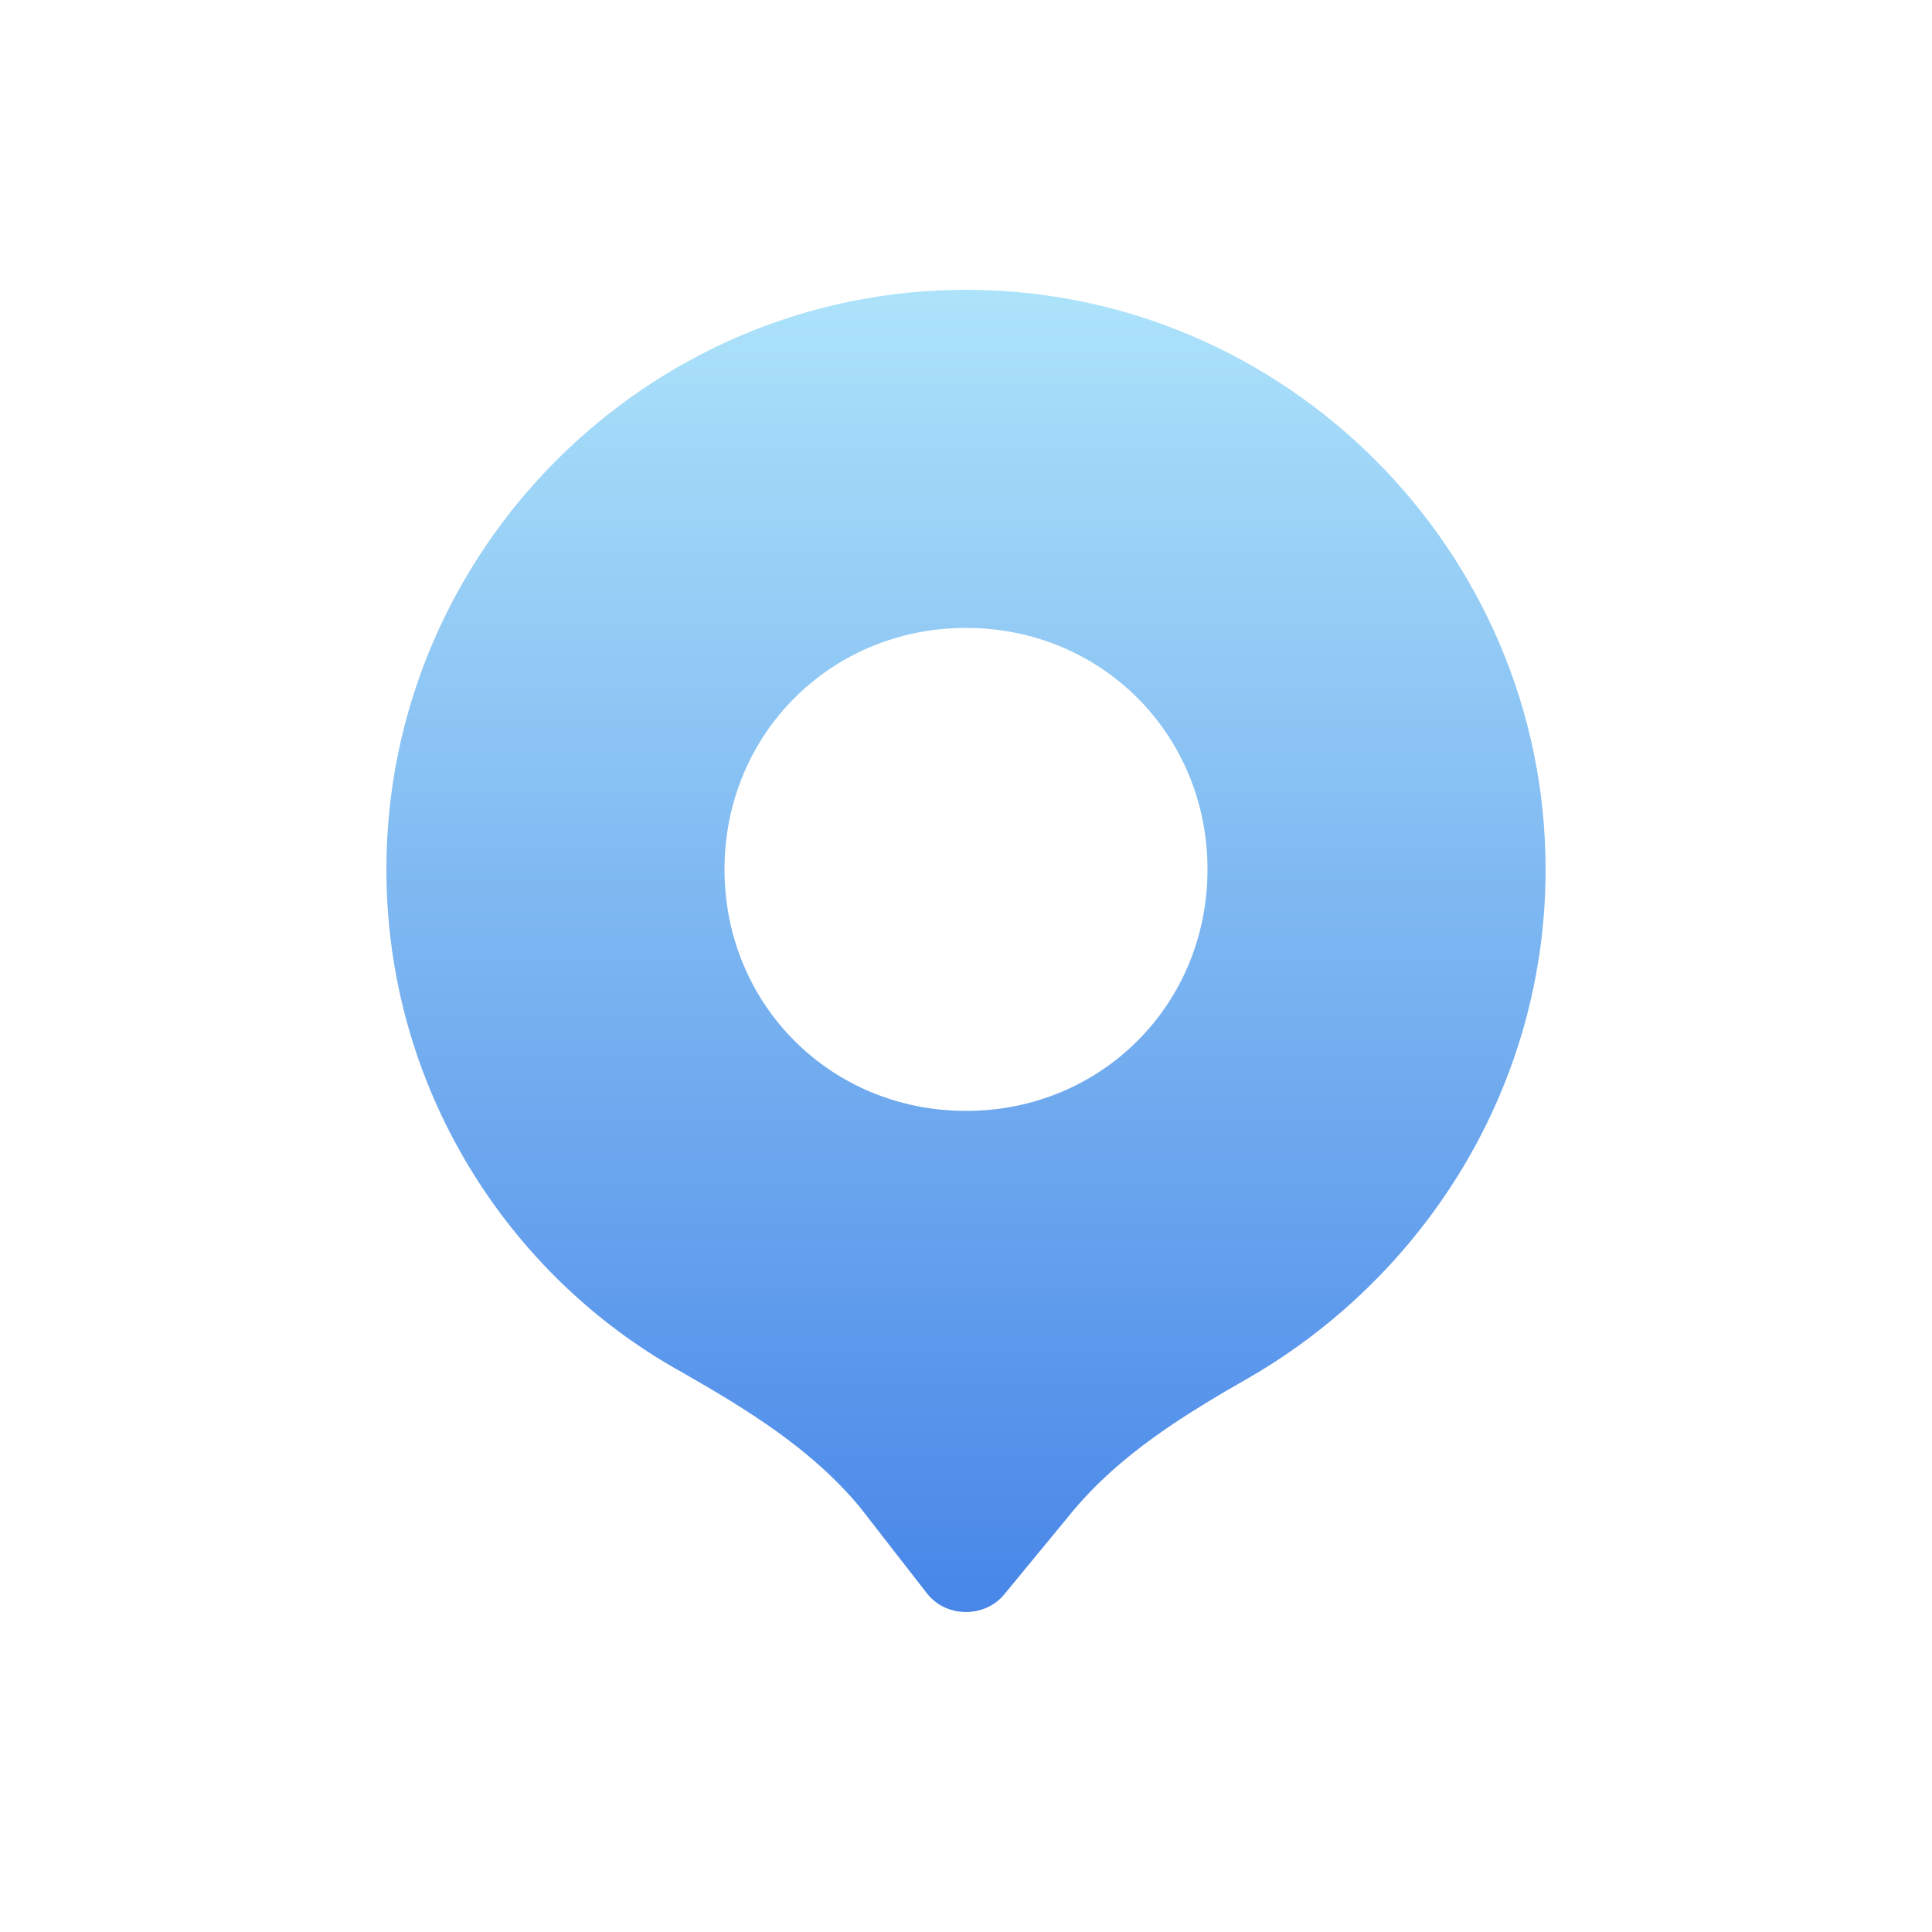 <svg width="80" height="80" viewBox="0 0 80 80" fill="none" xmlns="http://www.w3.org/2000/svg">
<path d="M64 36C64 45 59 52.8 51.8 57C49 58.6 46.4 60.2 44.4 62.6L41.6 66C40.8 67 39.2 67 38.4 66L35.6 62.4C33.6 60 31 58.4 28.2 56.8C21 52.8 16 45 16 36C16 22.8 26.8 12 40 12C53.2 12 64 22.8 64 36ZM40 46C45.6 46 50 41.6 50 36C50 30.4 45.6 26 40 26C34.4 26 30 30.4 30 36C30 41.6 34.4 46 40 46Z" fill="url(#paint0_linear_8699_21012)"/>
<defs>
<linearGradient id="paint0_linear_8699_21012" x1="40" y1="12" x2="40" y2="66.75" gradientUnits="userSpaceOnUse">
<stop stop-color="#ADE3FA"/>
<stop offset="1" stop-color="#4886E8"/>
</linearGradient>
</defs>
</svg>
